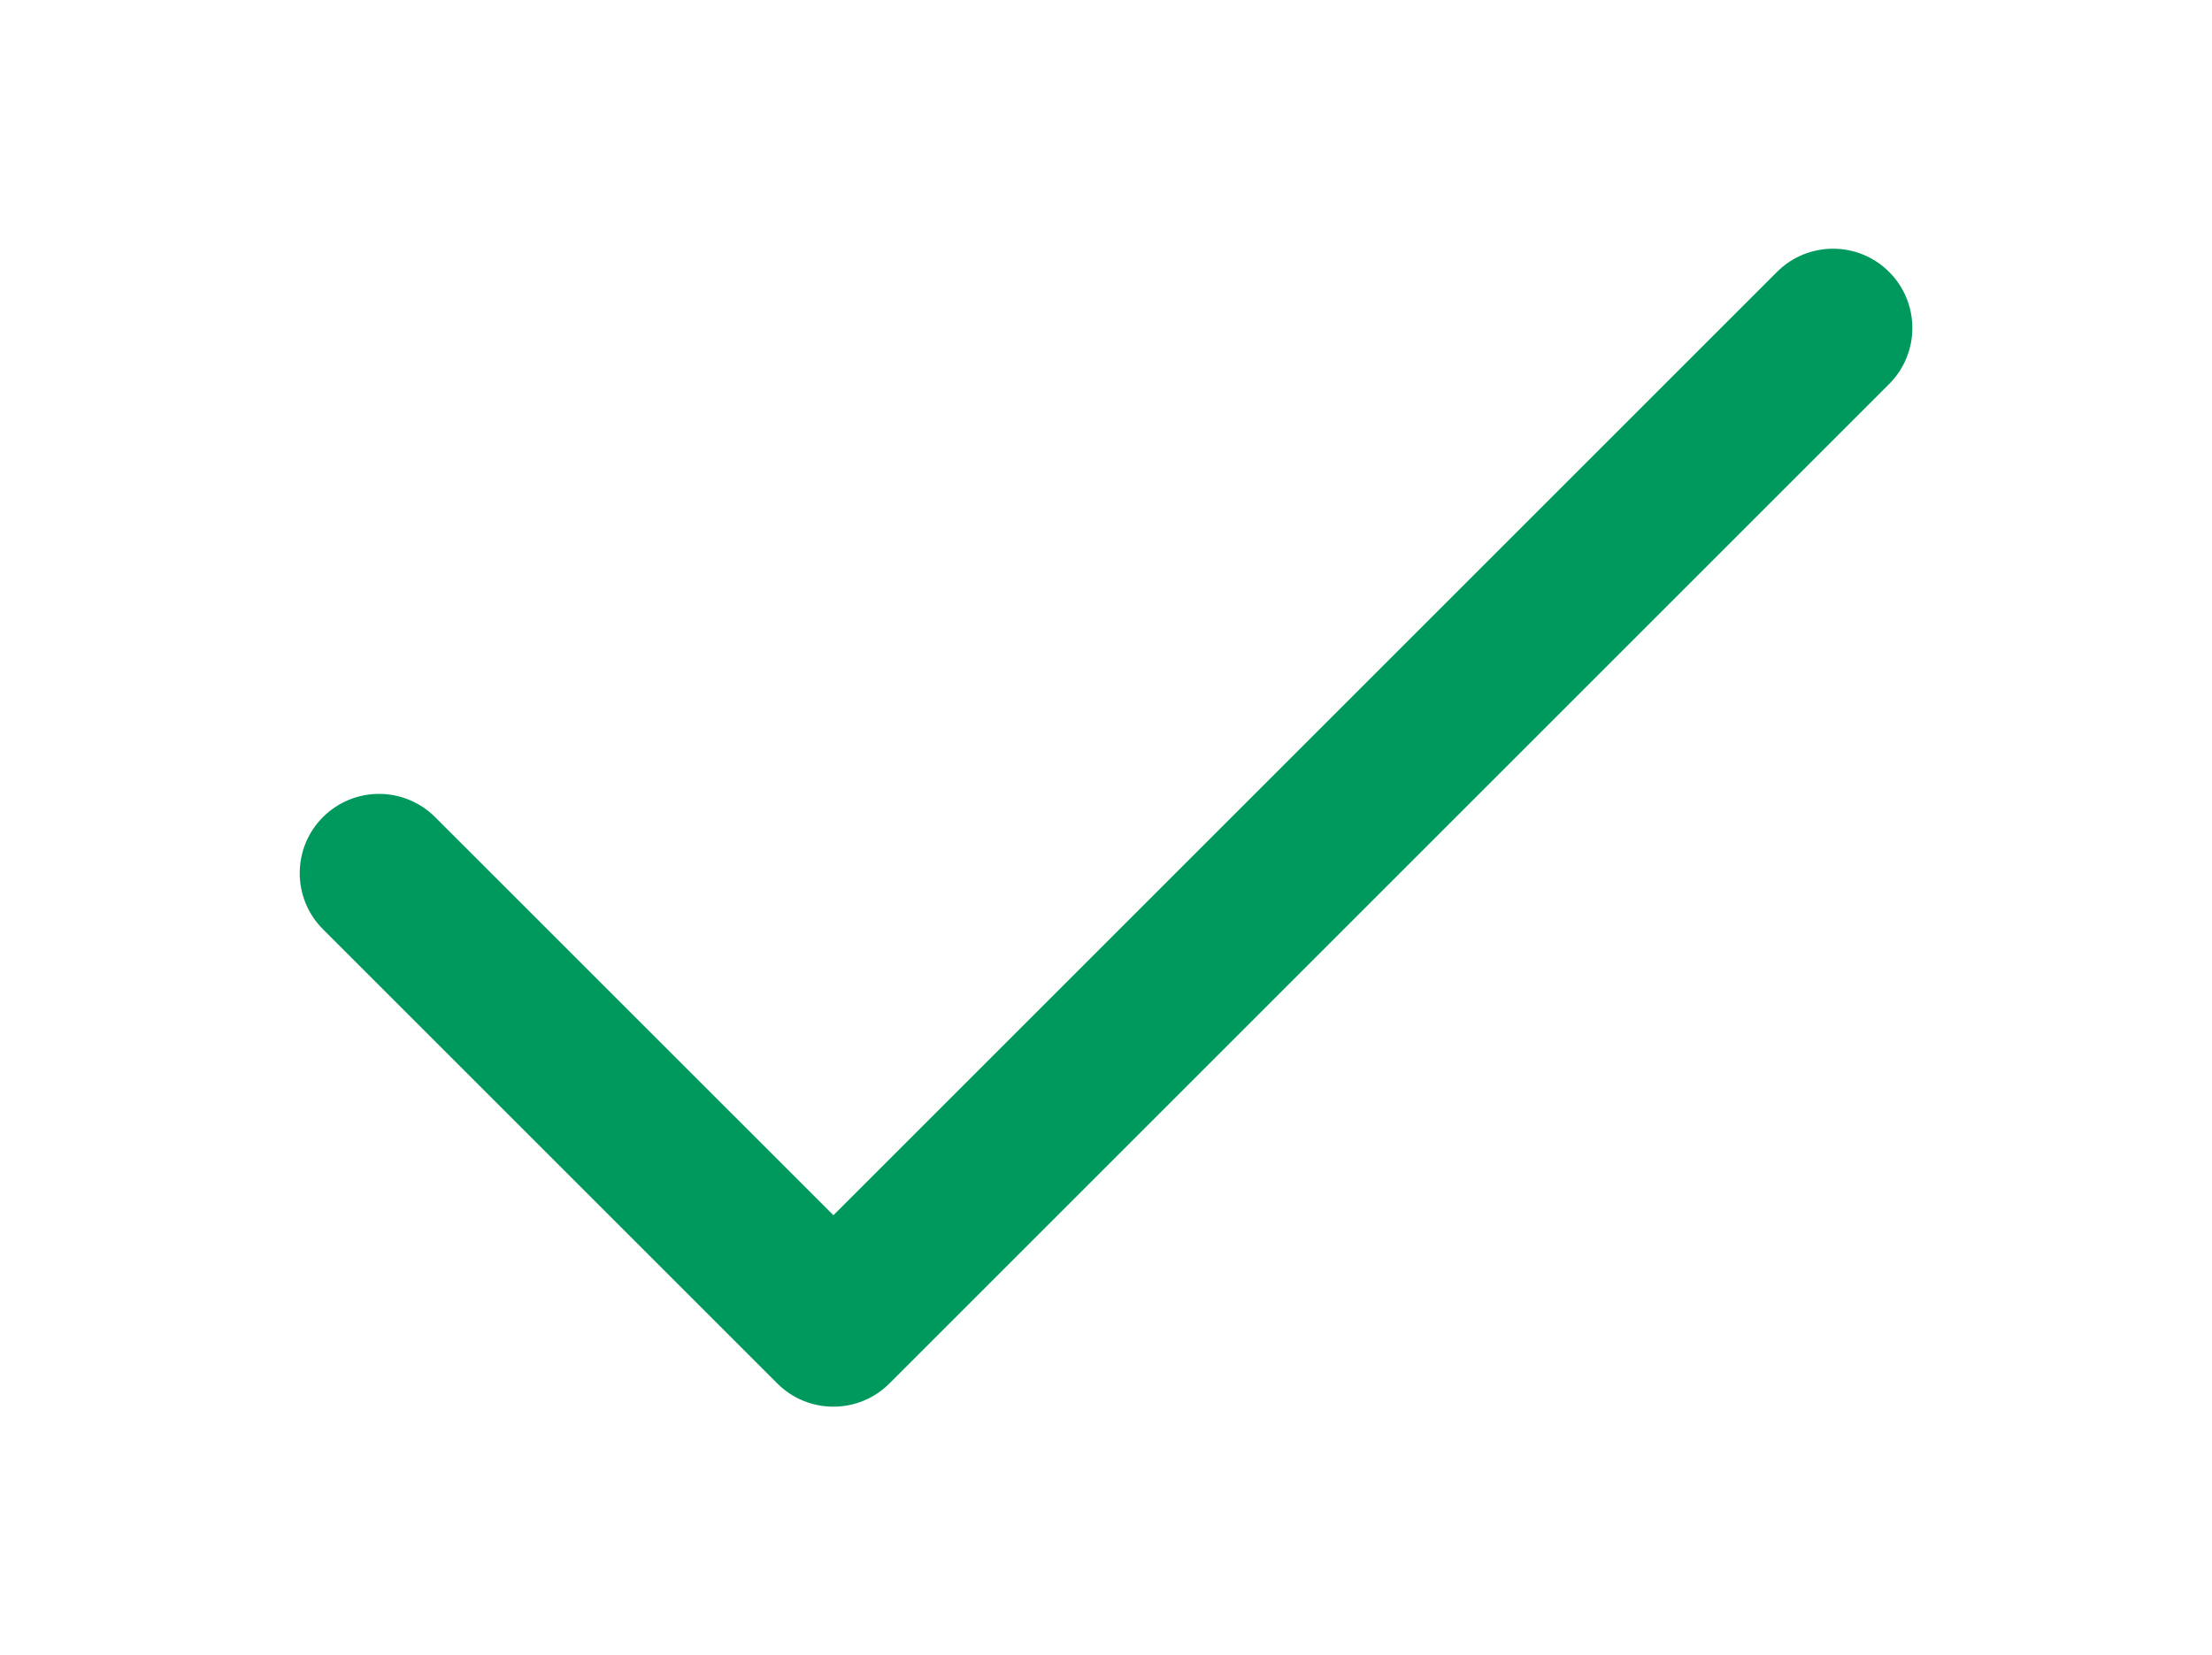 <?xml version="1.0" encoding="UTF-8"?>
<svg id="Camada_1" xmlns="http://www.w3.org/2000/svg" viewBox="0 0 300 224.57">
  <defs>
    <style>
      .cls-1 {
        fill: #00995d;
      }
    </style>
  </defs>
  <g id="check">
    <path class="cls-1" d="M113.02,190.83c-2.75,0-5.5-1.05-7.6-3.15l-61.62-61.62c-4.2-4.2-4.2-11.01,0-15.21,4.2-4.2,11.01-4.2,15.21,0l54.02,54.01,127.97-127.97c4.2-4.2,11.01-4.2,15.21,0,4.2,4.2,4.2,11.01,0,15.21L120.63,187.68c-2.1,2.1-4.85,3.15-7.6,3.15Z"/>
  </g>
</svg>